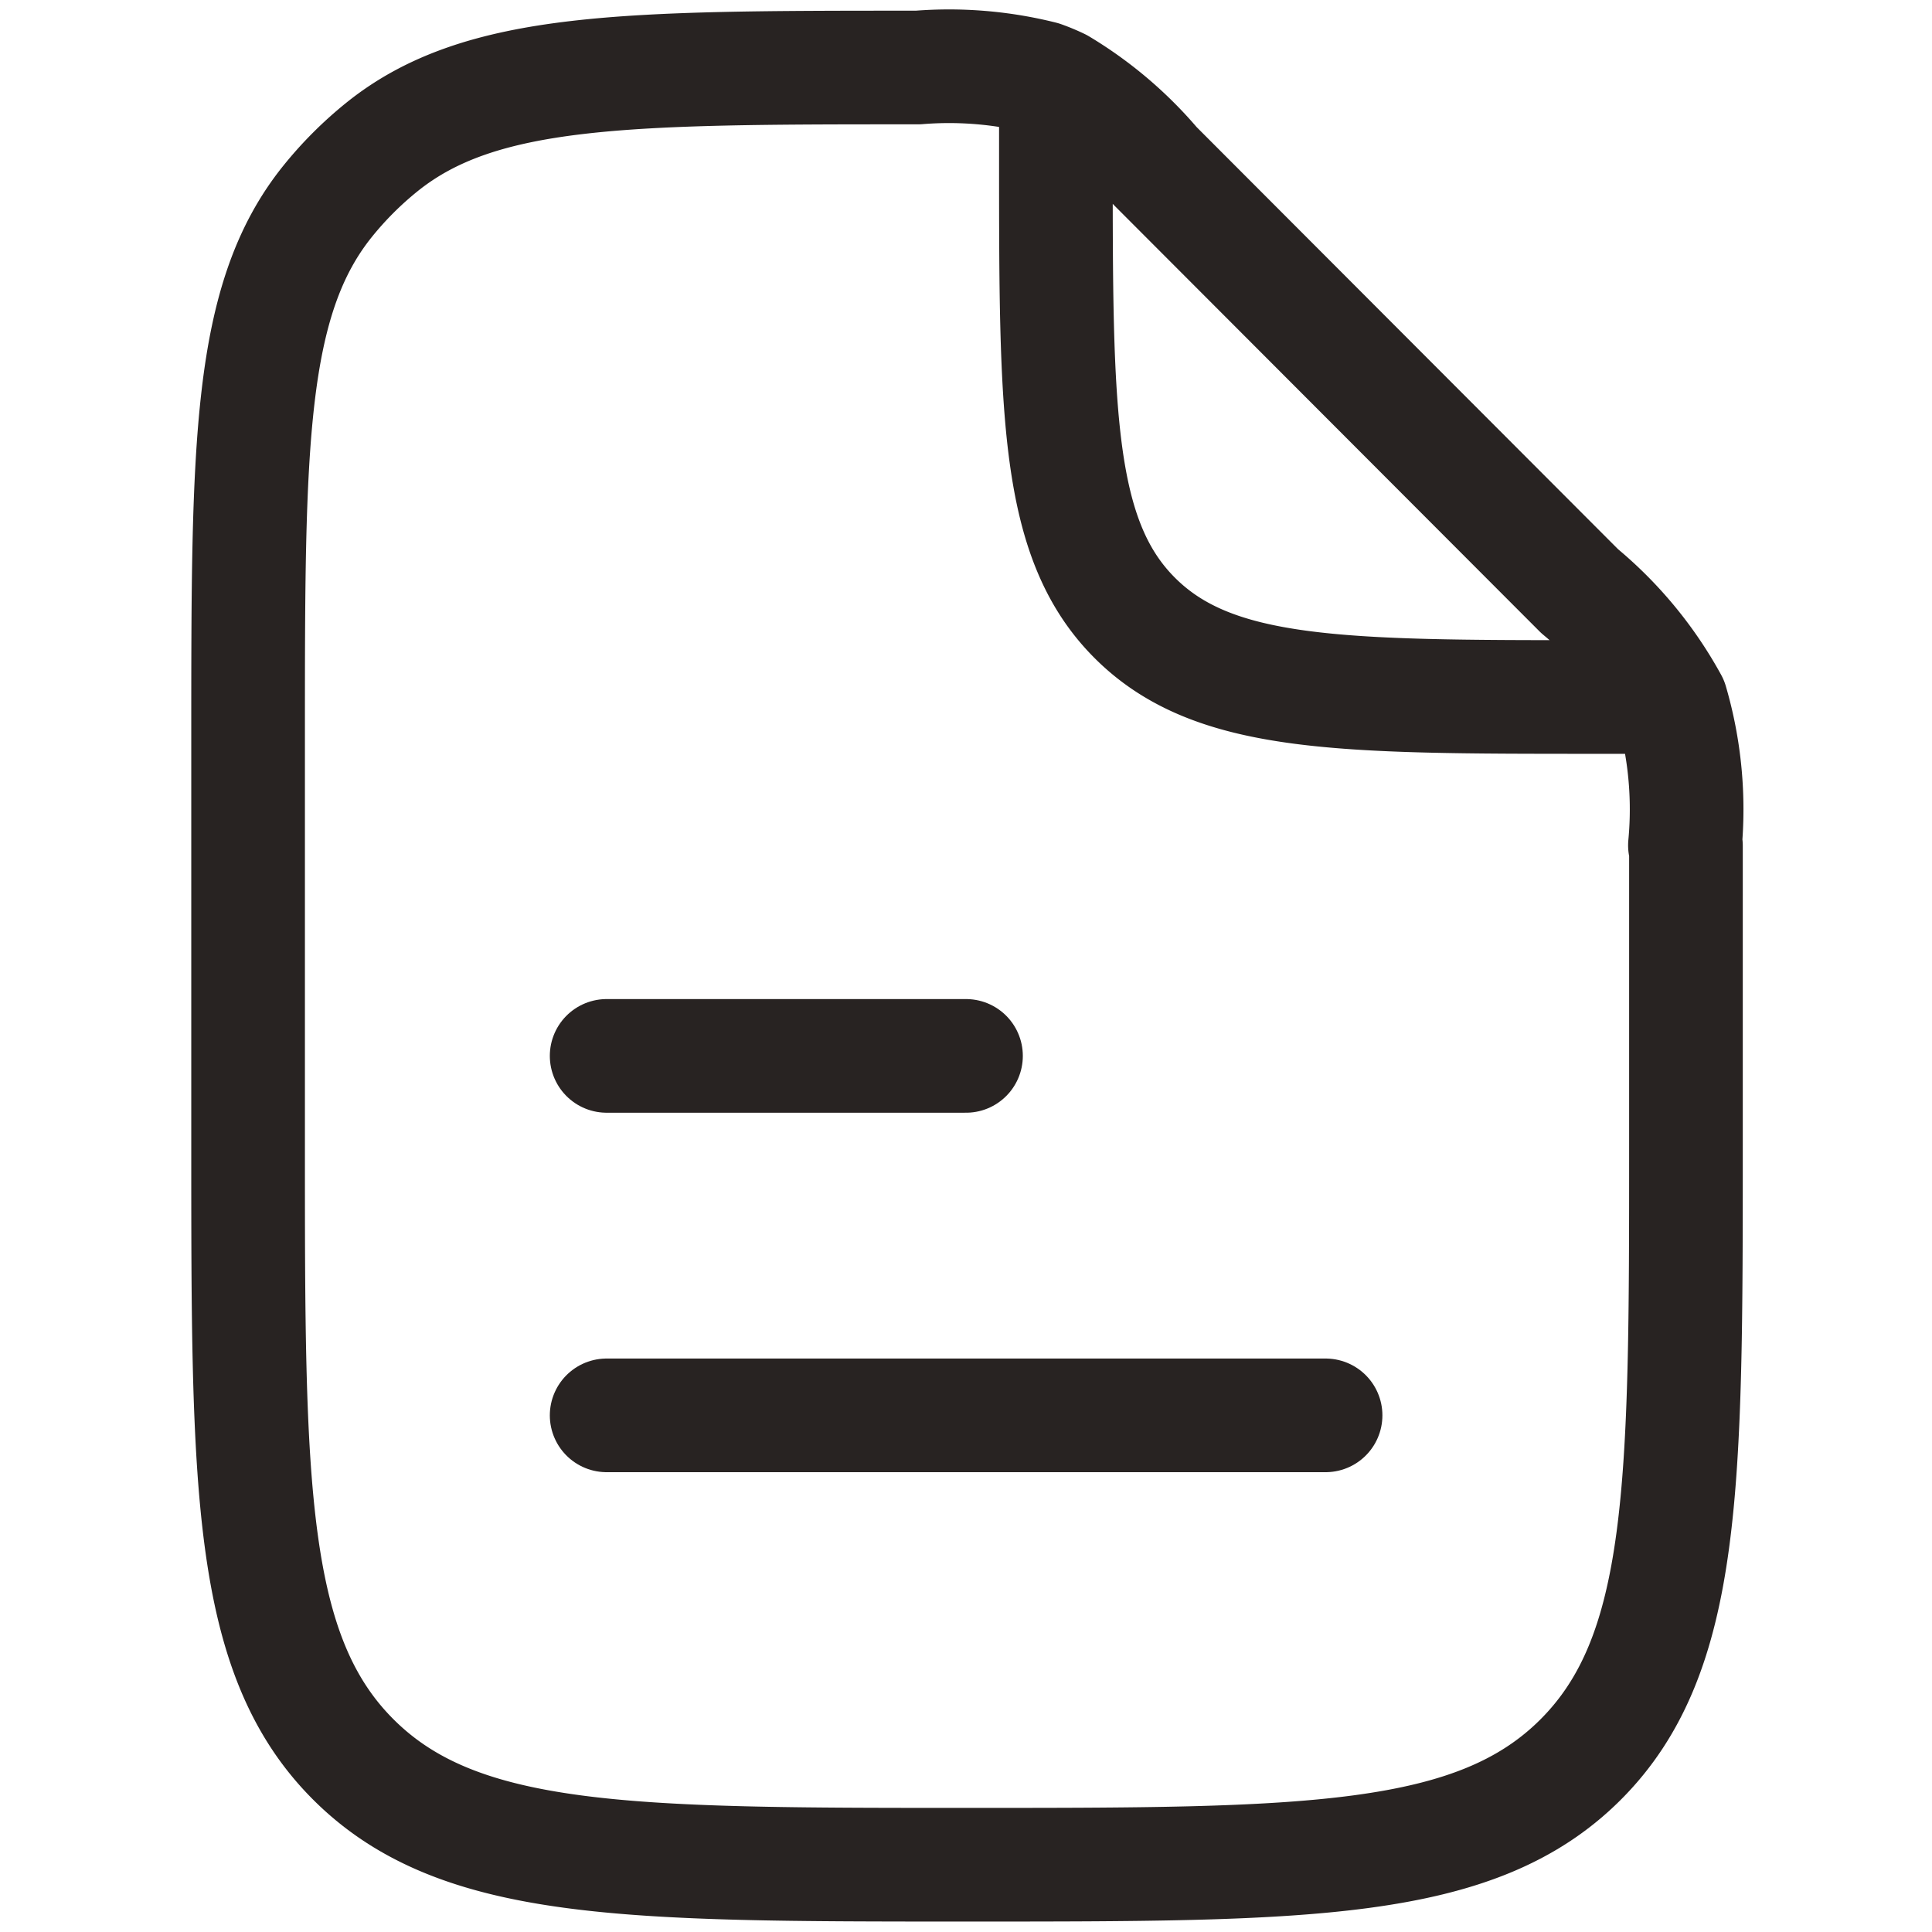 <svg xmlns="http://www.w3.org/2000/svg" xmlns:xlink="http://www.w3.org/1999/xlink" width="17" height="17" viewBox="0 0 17 17">
  <defs>
    <clipPath id="clip-path">
      <rect id="Rectangle_6577" data-name="Rectangle 6577" width="17" height="17" transform="translate(250 749)" fill="#fff" stroke="#282322" stroke-width="1"/>
    </clipPath>
  </defs>
  <g id="Mask_Group_943" data-name="Mask Group 943" transform="translate(-250 -749)" clip-path="url(#clip-path)">
    <g id="file-02-stroke-rounded_3_" data-name="file-02-stroke-rounded (3)" transform="translate(249.012 748.012)">
      <path id="Path_47288" data-name="Path 47288" d="M6.326,13.442h6.326" fill="none" stroke="#282322" stroke-linecap="round" stroke-linejoin="round" stroke-width="1"/>
      <path id="Path_47289" data-name="Path 47289" d="M6.326,10.279H9.488" fill="none" stroke="#282322" stroke-linecap="round" stroke-linejoin="round" stroke-width="1"/>
      <path id="Path_47290" data-name="Path 47290" d="M10.279,1.977v.4c0,2.236,0,3.355.695,4.049s1.813.695,4.049.695h.4m.4,1.31V11.07c0,2.982,0,4.473-.926,5.4s-2.417.926-5.4.926-4.473,0-5.4-.926-.926-2.417-.926-5.4V7.477c0-2.566,0-3.849.7-4.718a3.163,3.163,0,0,1,.477-.477c.869-.7,2.152-.7,4.718-.7a3.372,3.372,0,0,1,1.092.09,1.58,1.58,0,0,1,.156.065,3.371,3.371,0,0,1,.836.709L14.888,6.19a3.365,3.365,0,0,1,.806.976A3.365,3.365,0,0,1,15.814,8.426Z" fill="none" stroke="#282322" stroke-linecap="round" stroke-linejoin="round" stroke-width="1"/>
    </g>
  </g>
</svg>
